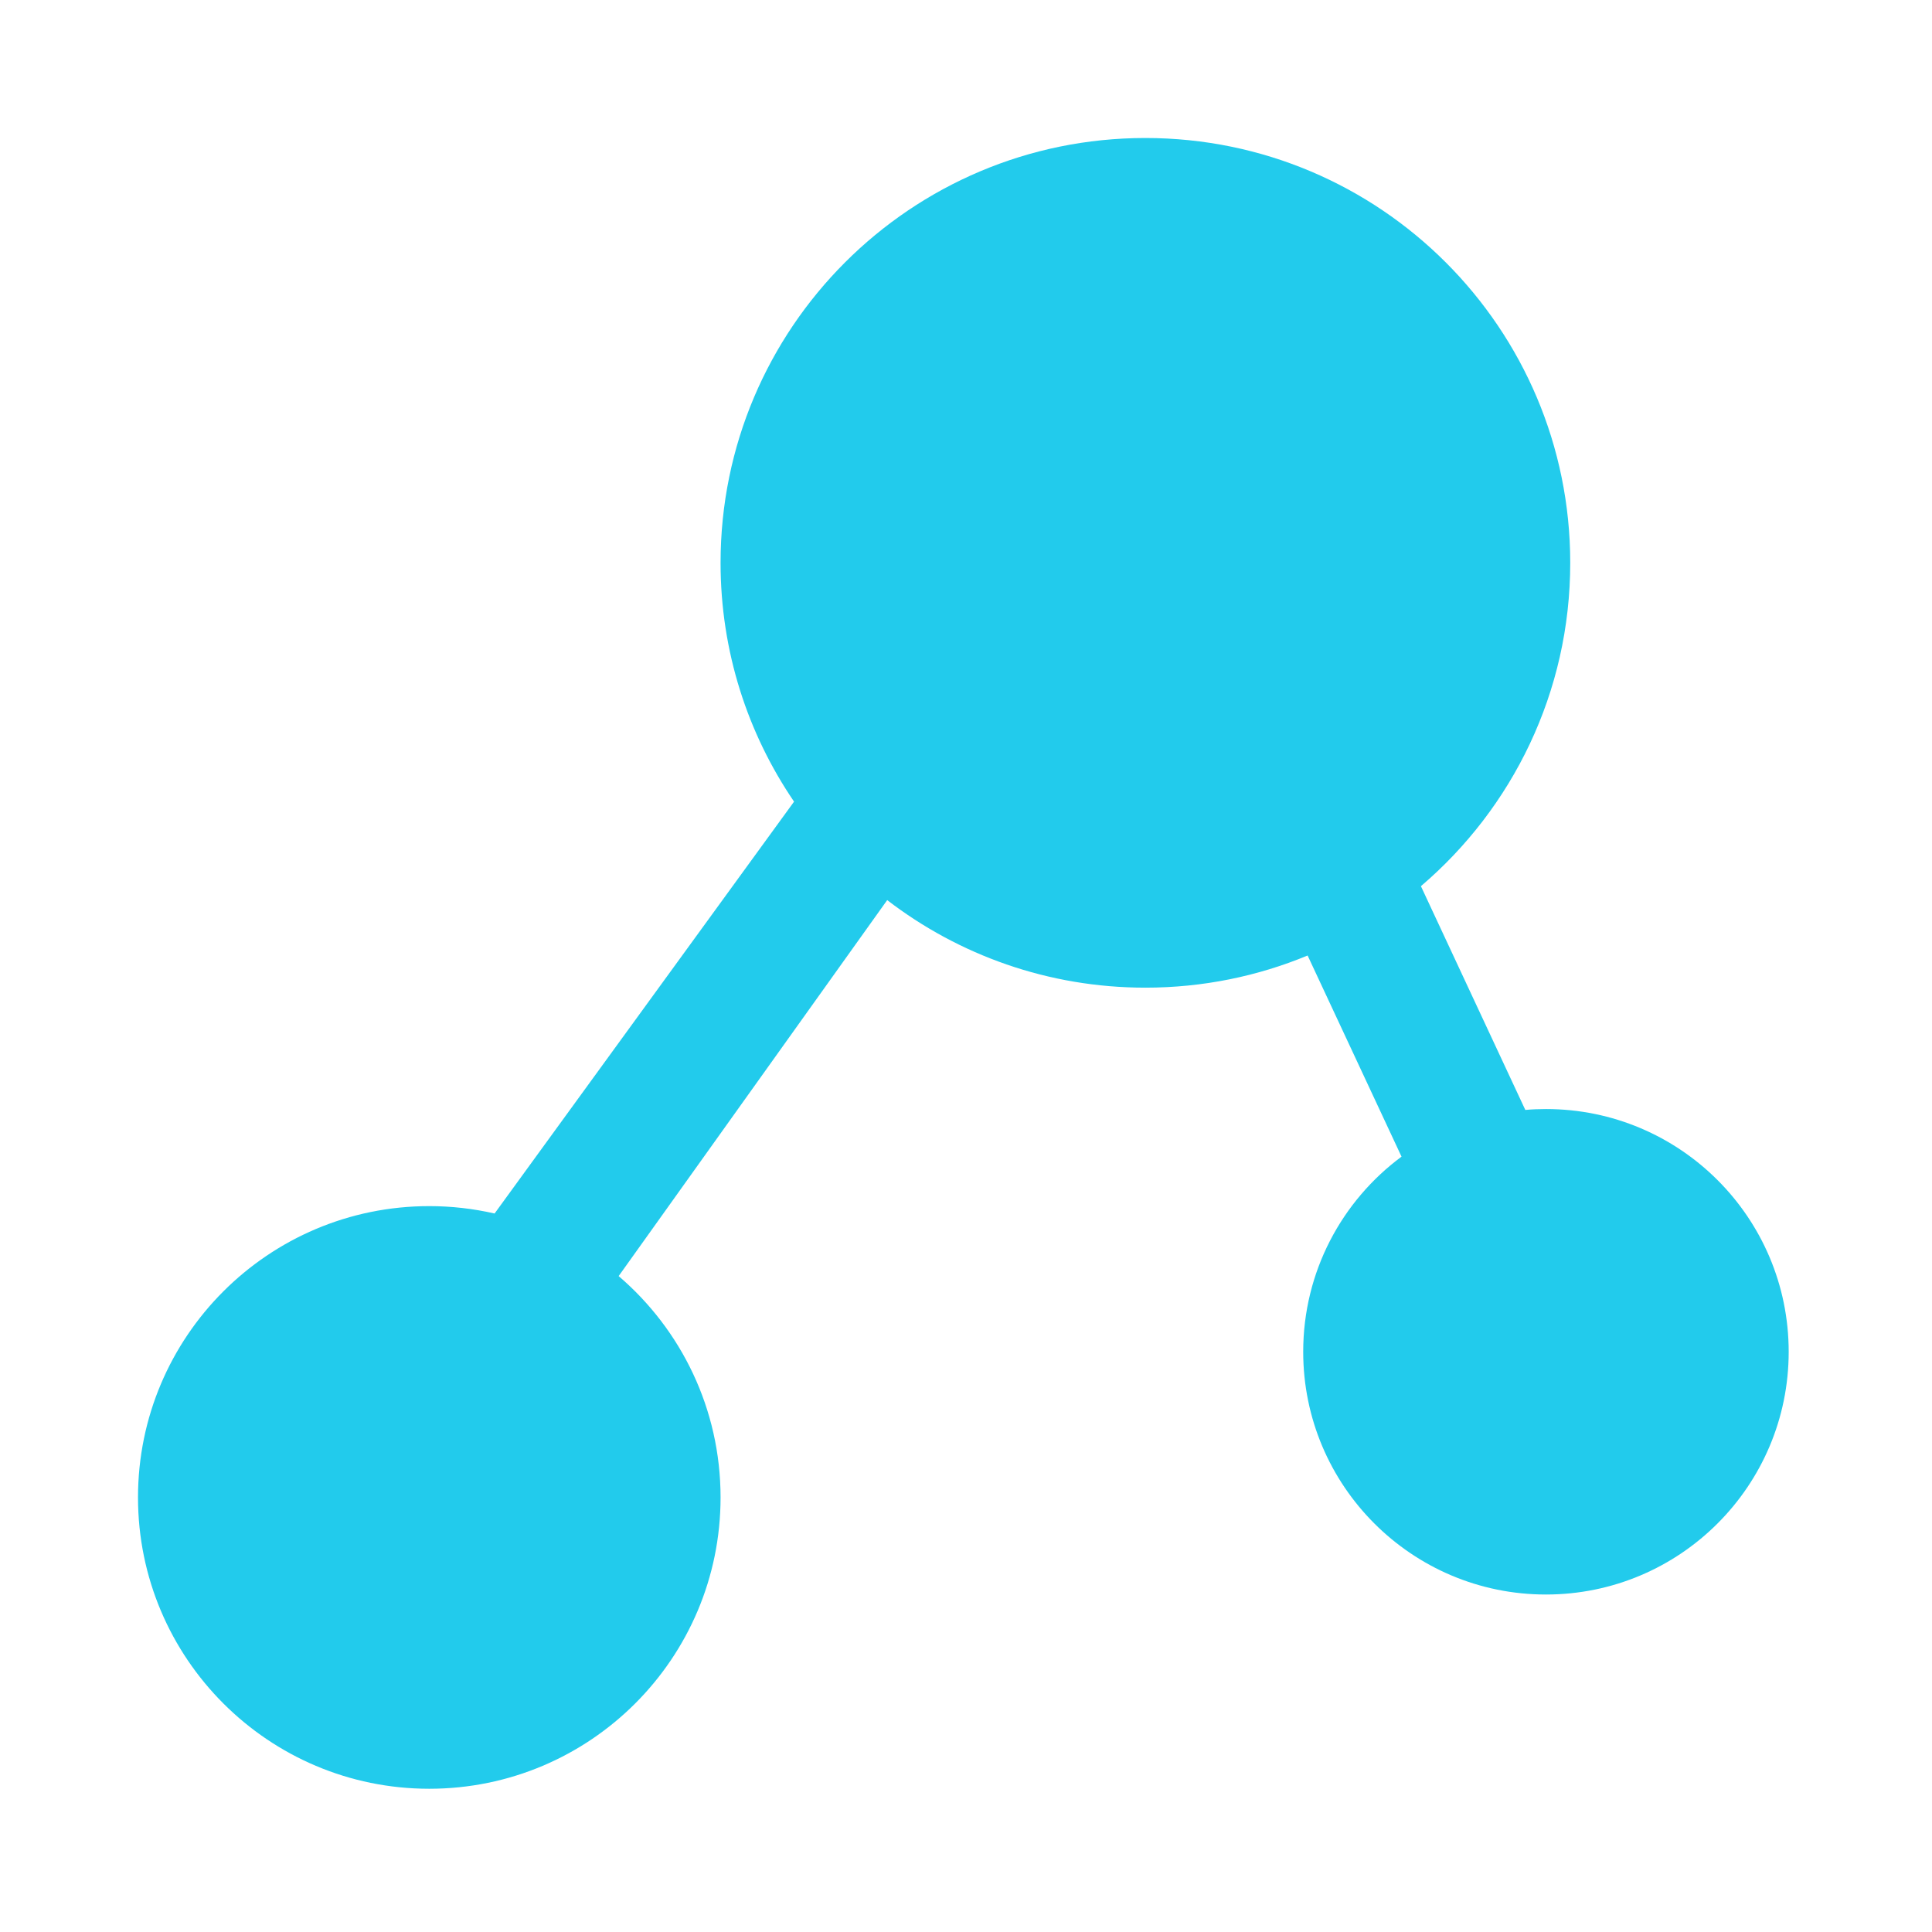 <?xml version="1.0" encoding="UTF-8"?>
<svg width="28px" height="28px" viewBox="0 0 28 28" version="1.1" xmlns="http://www.w3.org/2000/svg" xmlns:xlink="http://www.w3.org/1999/xlink">
    <title>编组 39</title>
    <g id="产品页" stroke="none" stroke-width="1" fill="none" fill-rule="evenodd">
        <g id="德招聘" transform="translate(-1078, -2948)">
            <g id="解决方案" transform="translate(-0.474, 1817)">
                <g id="02" transform="translate(0, 787)">
                    <g transform="translate(331, 108)" id="编组-7">
                        <g transform="translate(747.474, 12)">
                            <g id="编组-4备份-2" transform="translate(0, 212)">
                                <g id="编组-39" transform="translate(0, 12)">
                                    <rect id="矩形" x="0" y="0" width="28" height="28"></rect>
                                    <g id="渠道-(3)" transform="translate(2, 2)" fill="#22CBEC" fill-rule="nonzero">
                                        <path d="M20.405,14.073 C20.305,14.073 20.205,14.077 20.106,14.086 L18.593,10.843 C19.917,9.714 20.757,8.034 20.757,6.157 C20.757,2.756 18,1.77635684e-15 14.6,1.77635684e-15 C11.2,1.77635684e-15 8.443,2.756 8.443,6.157 C8.443,7.44 8.836,8.632 9.508,9.618 L5.168,15.587 C4.857,15.516 4.54,15.48 4.221,15.48 C1.89,15.48 0,17.37 0,19.702 C0,22.033 1.89,23.924 4.221,23.924 C6.553,23.924 8.443,22.033 8.443,19.702 C8.443,18.418 7.87,17.268 6.966,16.494 L10.858,11.045 C11.894,11.841 13.192,12.314 14.6,12.314 C15.433,12.314 16.227,12.148 16.951,11.848 L18.312,14.763 C17.447,15.404 16.887,16.432 16.887,17.591 C16.887,19.534 18.462,21.109 20.405,21.109 C22.348,21.109 23.923,19.534 23.923,17.591 C23.923,15.648 22.348,14.073 20.405,14.073 L20.405,14.073 L20.405,14.073 L20.405,14.073 L20.405,14.073 Z" id="路径"></path>
                                    </g>
                                </g>
                            </g>
                        </g>
                    </g>
                </g>
            </g>
        </g>
    </g>
</svg>